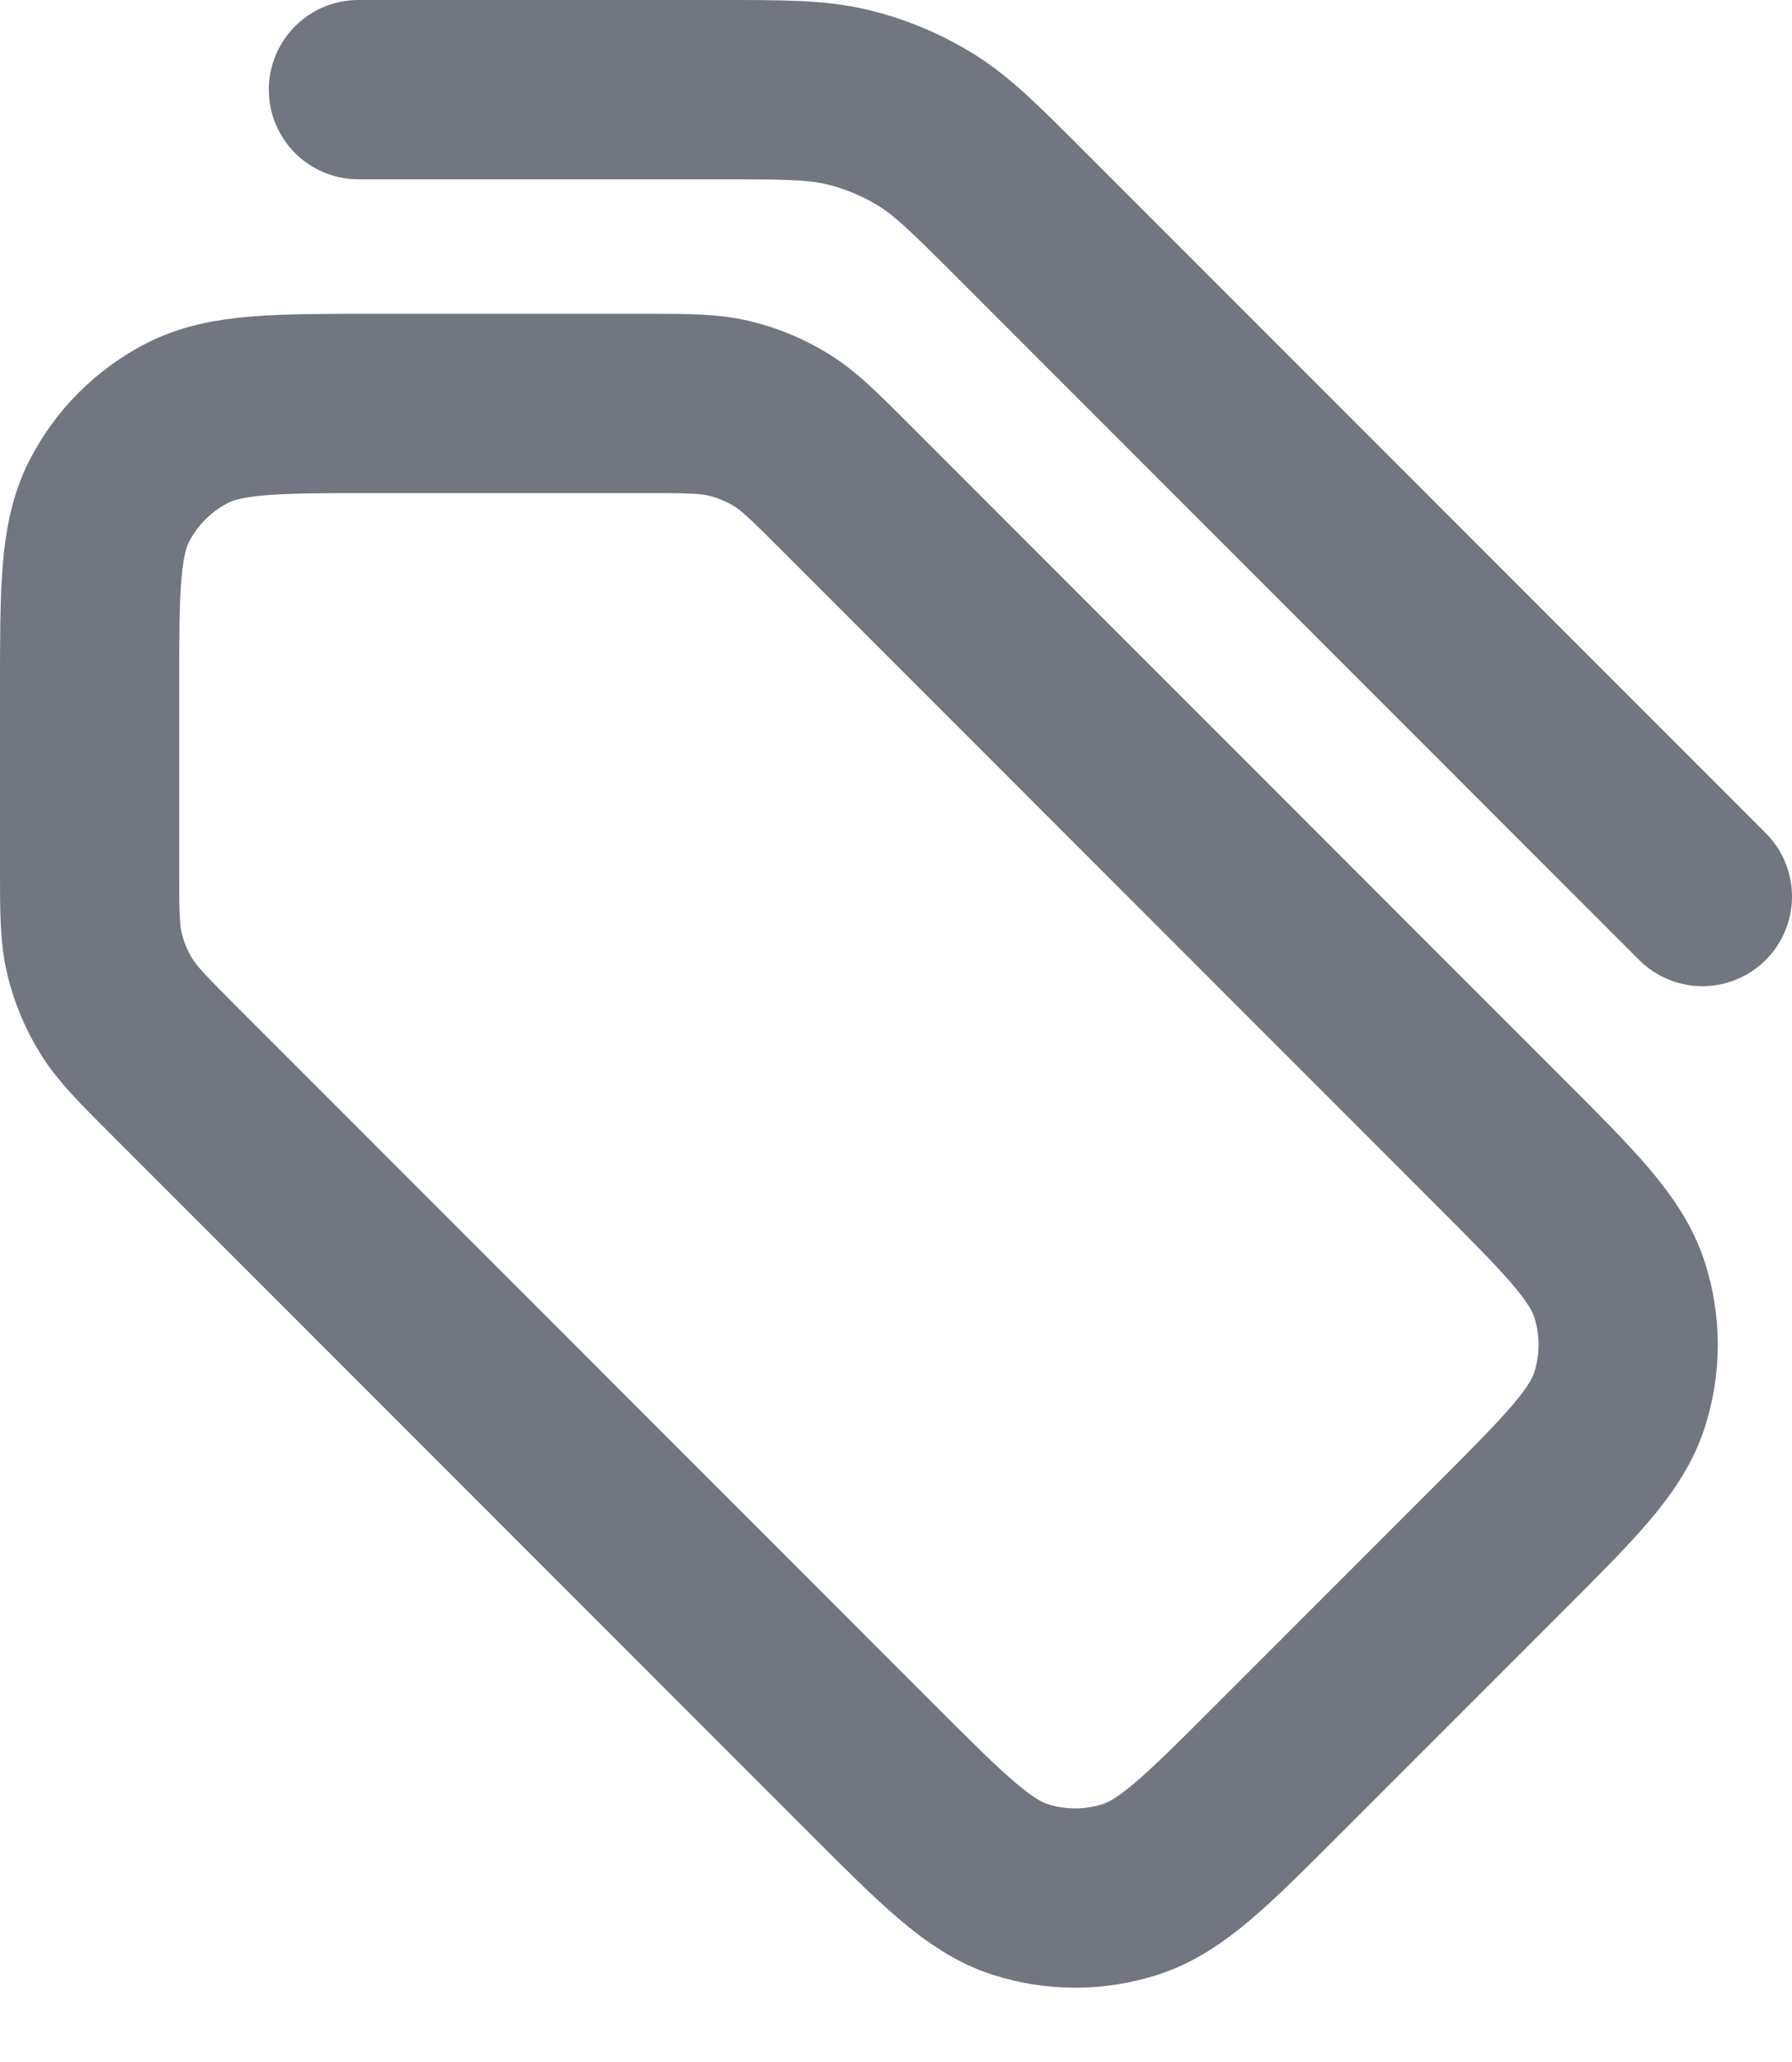 <?xml version="1.0" encoding="utf-8"?>
<svg xmlns="http://www.w3.org/2000/svg" fill="none" height="100%" overflow="visible" preserveAspectRatio="none" style="display: block;" viewBox="0 0 20 23" width="100%">
<path d="M19 10L11.406 2.406C10.887 1.887 10.628 1.628 10.325 1.442C10.056 1.278 9.764 1.156 9.458 1.083C9.112 1 8.746 1 8.012 1L4 1M1 7.7L1 9.675C1 10.164 1 10.408 1.055 10.639C1.104 10.842 1.185 11.038 1.295 11.217C1.418 11.418 1.591 11.591 1.937 11.937L9.737 19.737C10.529 20.529 10.925 20.925 11.382 21.074C11.784 21.204 12.216 21.204 12.618 21.074C13.075 20.925 13.471 20.529 14.263 19.737L16.737 17.263C17.529 16.471 17.925 16.075 18.074 15.618C18.204 15.216 18.204 14.784 18.074 14.382C17.925 13.925 17.529 13.529 16.737 12.737L9.437 5.437C9.091 5.091 8.918 4.918 8.717 4.795C8.538 4.685 8.343 4.604 8.138 4.555C7.908 4.5 7.664 4.5 7.175 4.5H4.2C3.08 4.5 2.52 4.5 2.092 4.718C1.716 4.91 1.41 5.216 1.218 5.592C1 6.02 1 6.58 1 7.7Z" id="Icon" stroke="#717680" stroke-linecap="round" stroke-linejoin="round" stroke-width="2"/>
</svg>